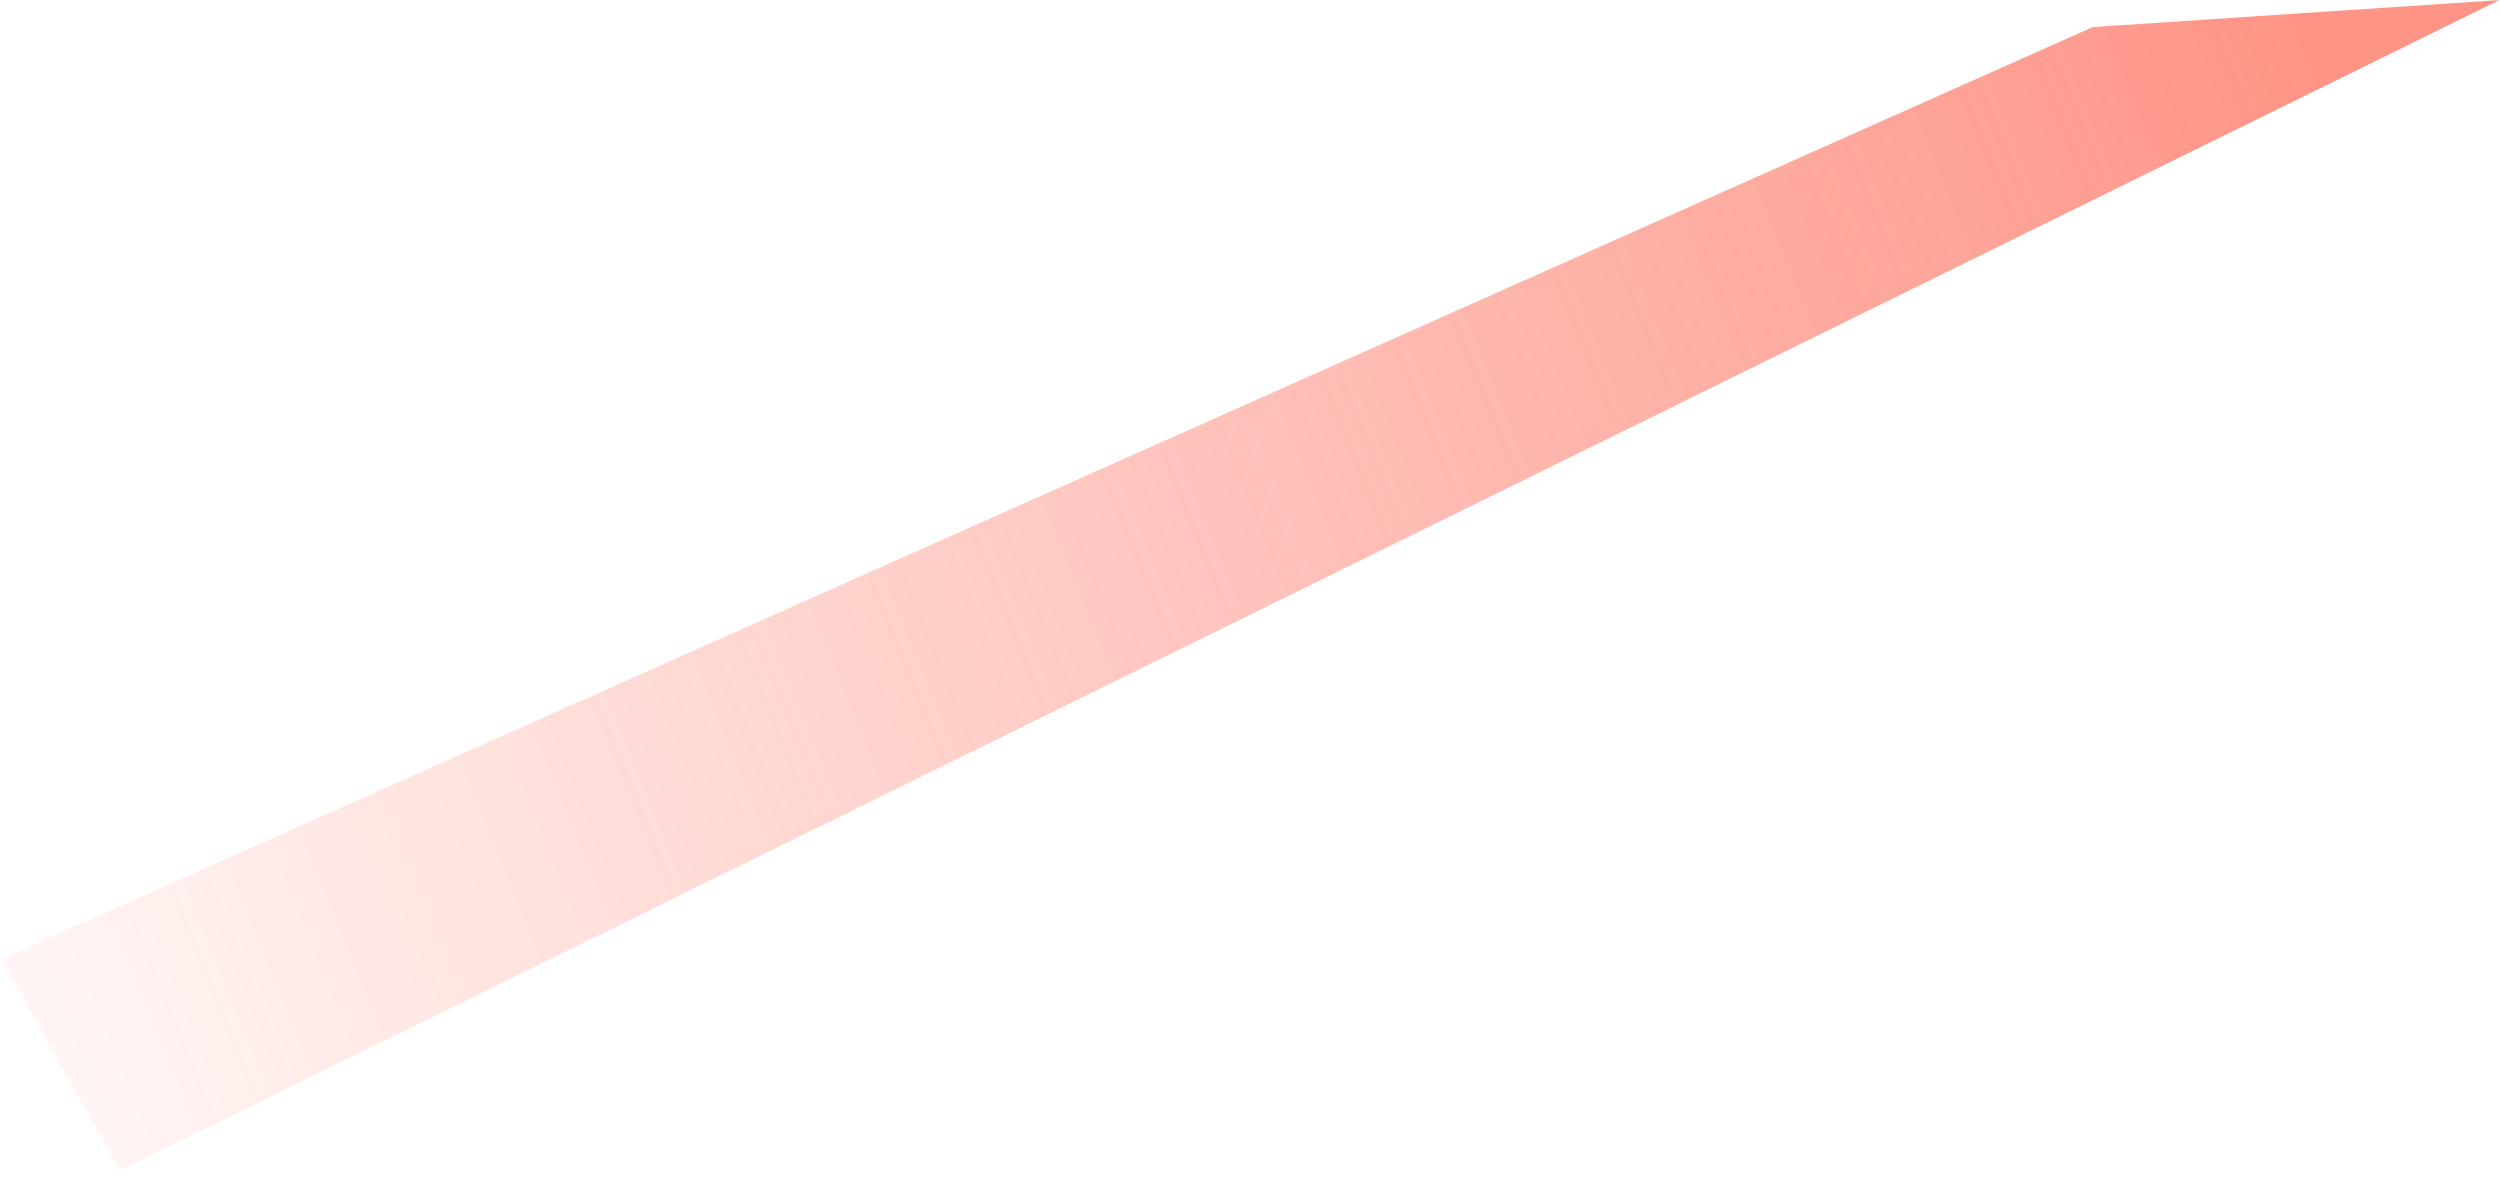 <?xml version="1.0" encoding="UTF-8"?> <svg xmlns="http://www.w3.org/2000/svg" width="1403" height="667" viewBox="0 0 1403 667" fill="none"> <path d="M1174.44 15.195L1402.66 0.045L67.338 657.047L0.395 538.425L1174.44 15.195Z" fill="url(#paint0_linear_126_65)"></path> <defs> <linearGradient id="paint0_linear_126_65" x1="1296.5" y1="7.299" x2="-118.364" y2="579.492" gradientUnits="userSpaceOnUse"> <stop stop-color="#FE5F4A" stop-opacity="0.67"></stop> <stop offset="1" stop-color="#FE5F4A" stop-opacity="0"></stop> </linearGradient> </defs> </svg> 